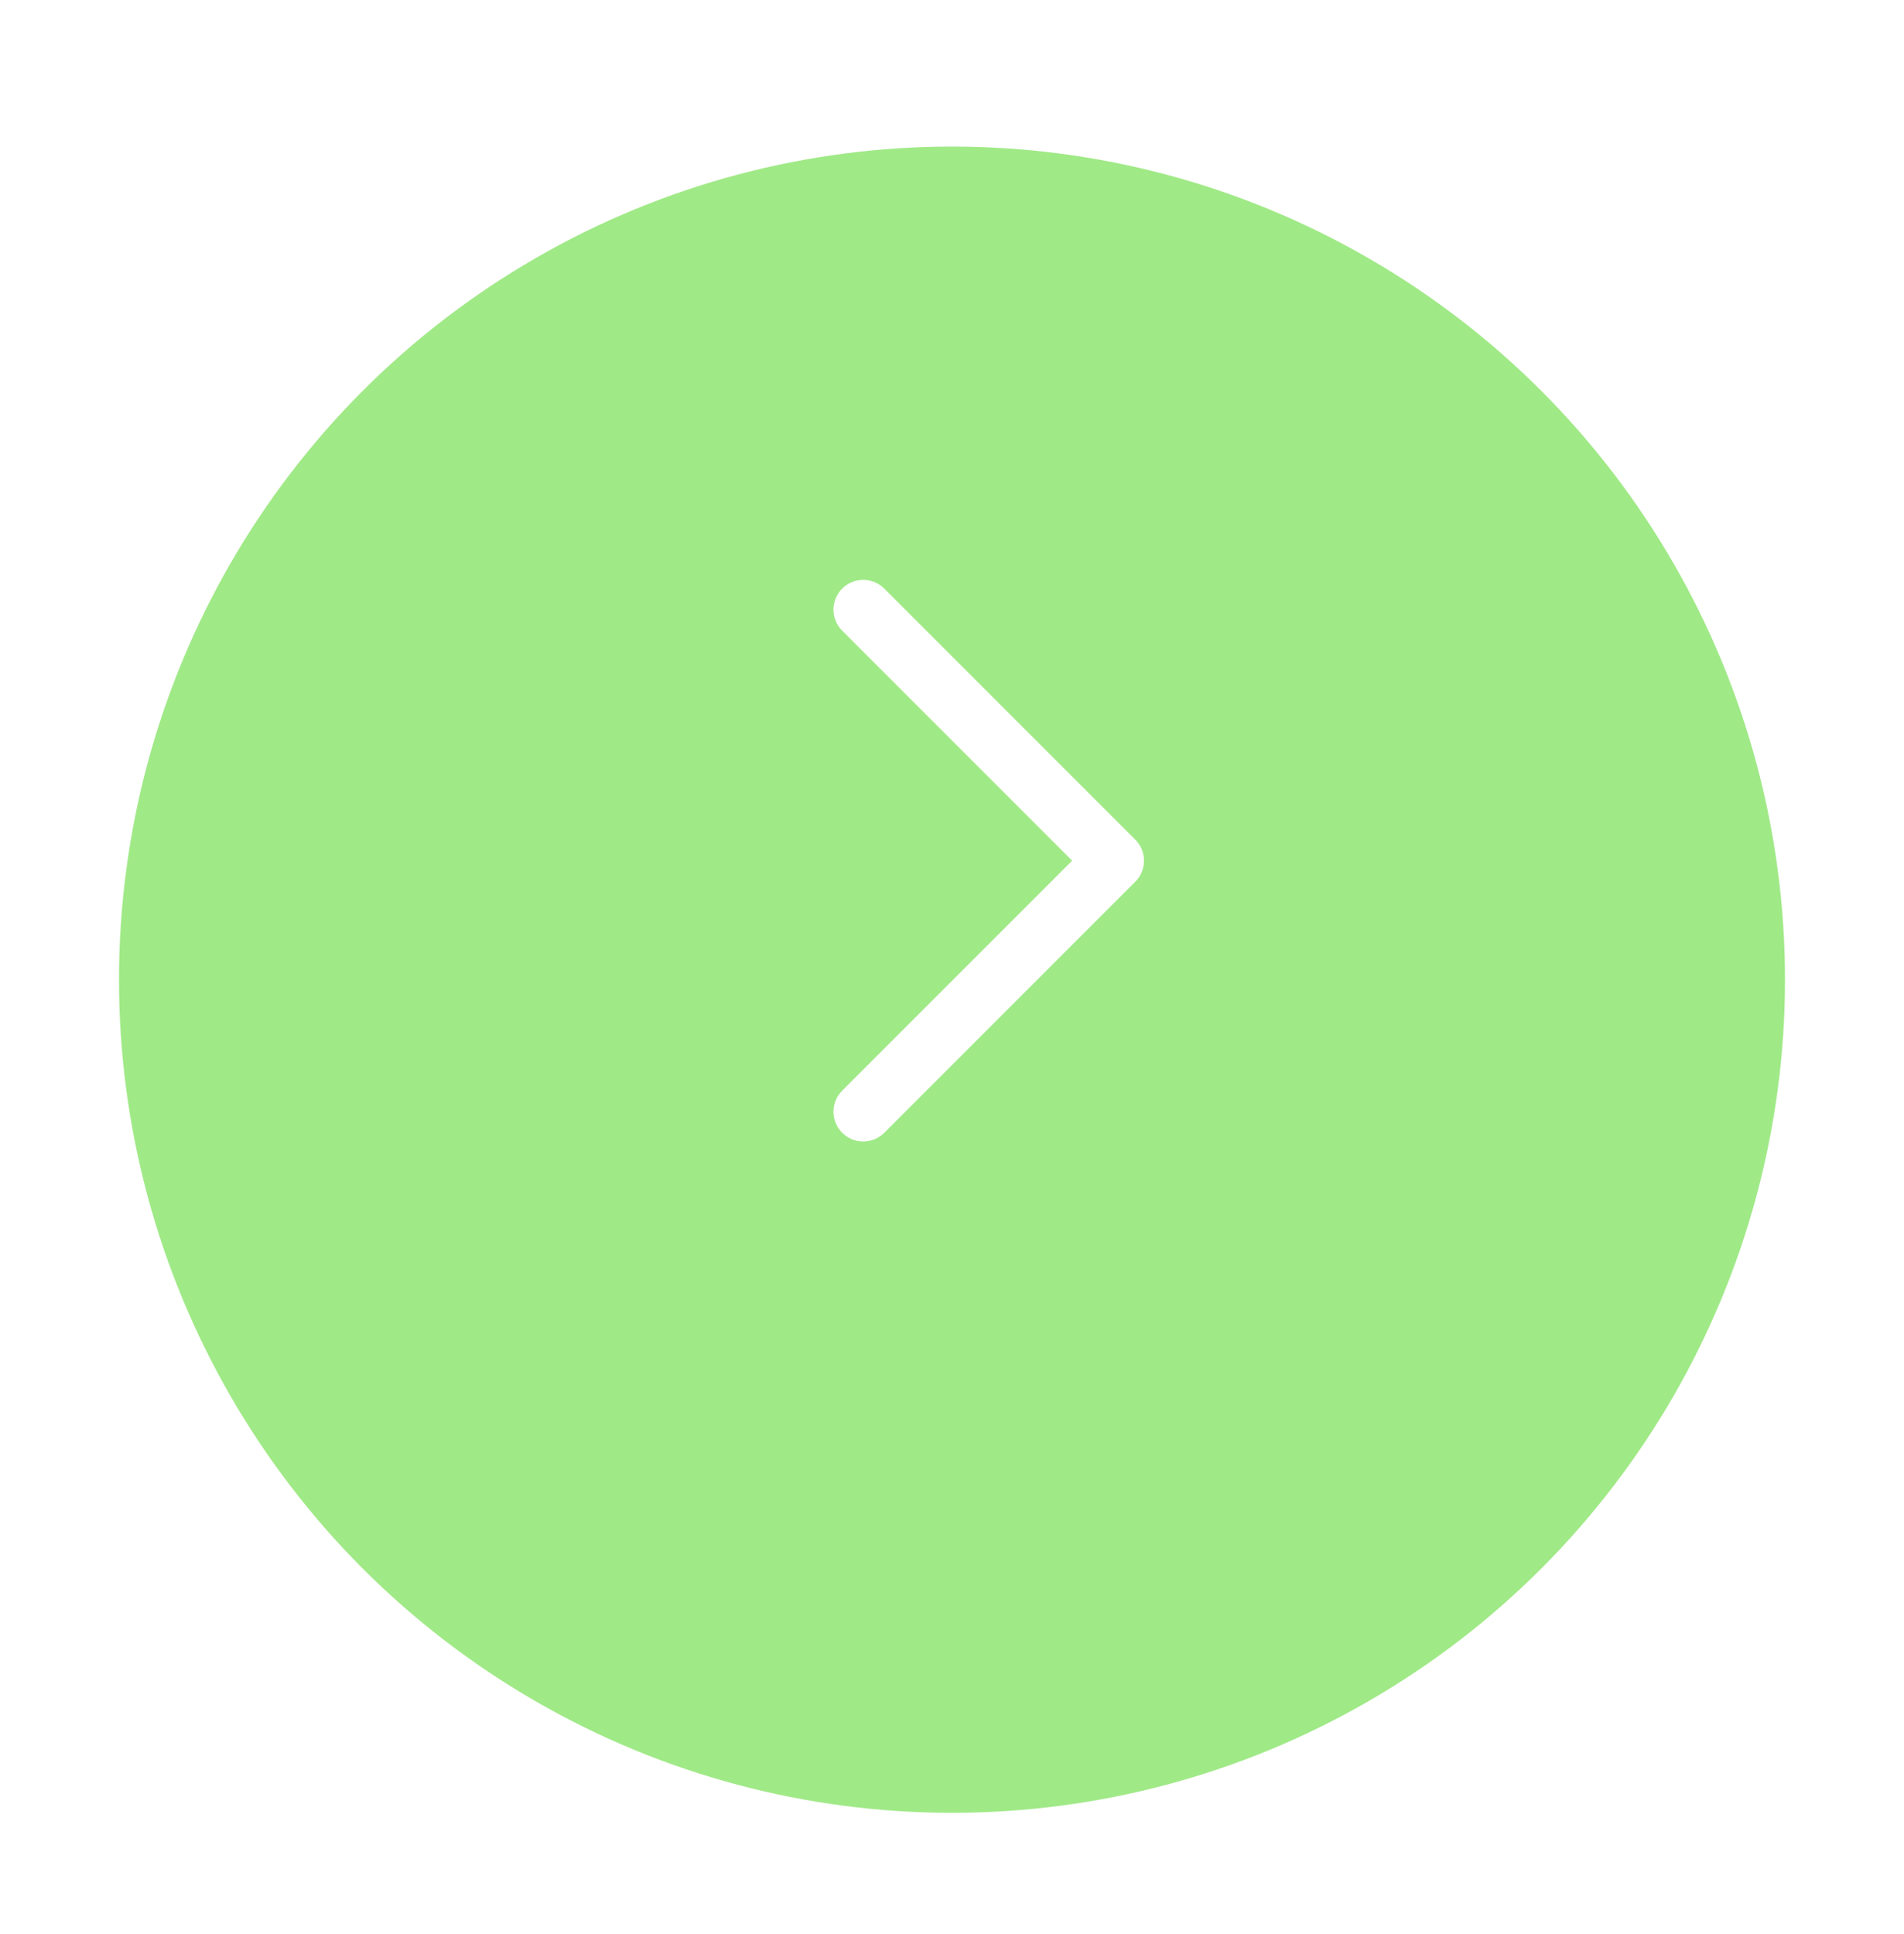<svg width="64" height="65" viewBox="0 0 64 65" fill="none" xmlns="http://www.w3.org/2000/svg">
<g id="Group 37367">
<g id="Ellipse 431" filter="url(#filter0_d_85_1505)">
<circle cx="32" cy="28.926" r="28" fill="#A0E987"/>
</g>
<g id="Group">
<g id="Vector">
<path d="M29.016 20.489L37.453 28.926L29.016 37.363" fill="#A0E987"/>
<path d="M29.016 20.489L37.453 28.926L29.016 37.363" stroke="white" stroke-width="2" stroke-linecap="round" stroke-linejoin="round"/>
</g>
</g>
</g>
<defs>
<filter id="filter0_d_85_1505" x="0" y="0.926" width="64" height="64" filterUnits="userSpaceOnUse" color-interpolation-filters="sRGB">
<feFlood flood-opacity="0" result="BackgroundImageFix"/>
<feColorMatrix in="SourceAlpha" type="matrix" values="0 0 0 0 0 0 0 0 0 0 0 0 0 0 0 0 0 0 127 0" result="hardAlpha"/>
<feOffset dy="4"/>
<feGaussianBlur stdDeviation="2"/>
<feComposite in2="hardAlpha" operator="out"/>
<feColorMatrix type="matrix" values="0 0 0 0 0.046 0 0 0 0 0.015 0 0 0 0 0.402 0 0 0 0.2 0"/>
<feBlend mode="normal" in2="BackgroundImageFix" result="effect1_dropShadow_85_1505"/>
<feBlend mode="normal" in="SourceGraphic" in2="effect1_dropShadow_85_1505" result="shape"/>
</filter>
</defs>
</svg>
